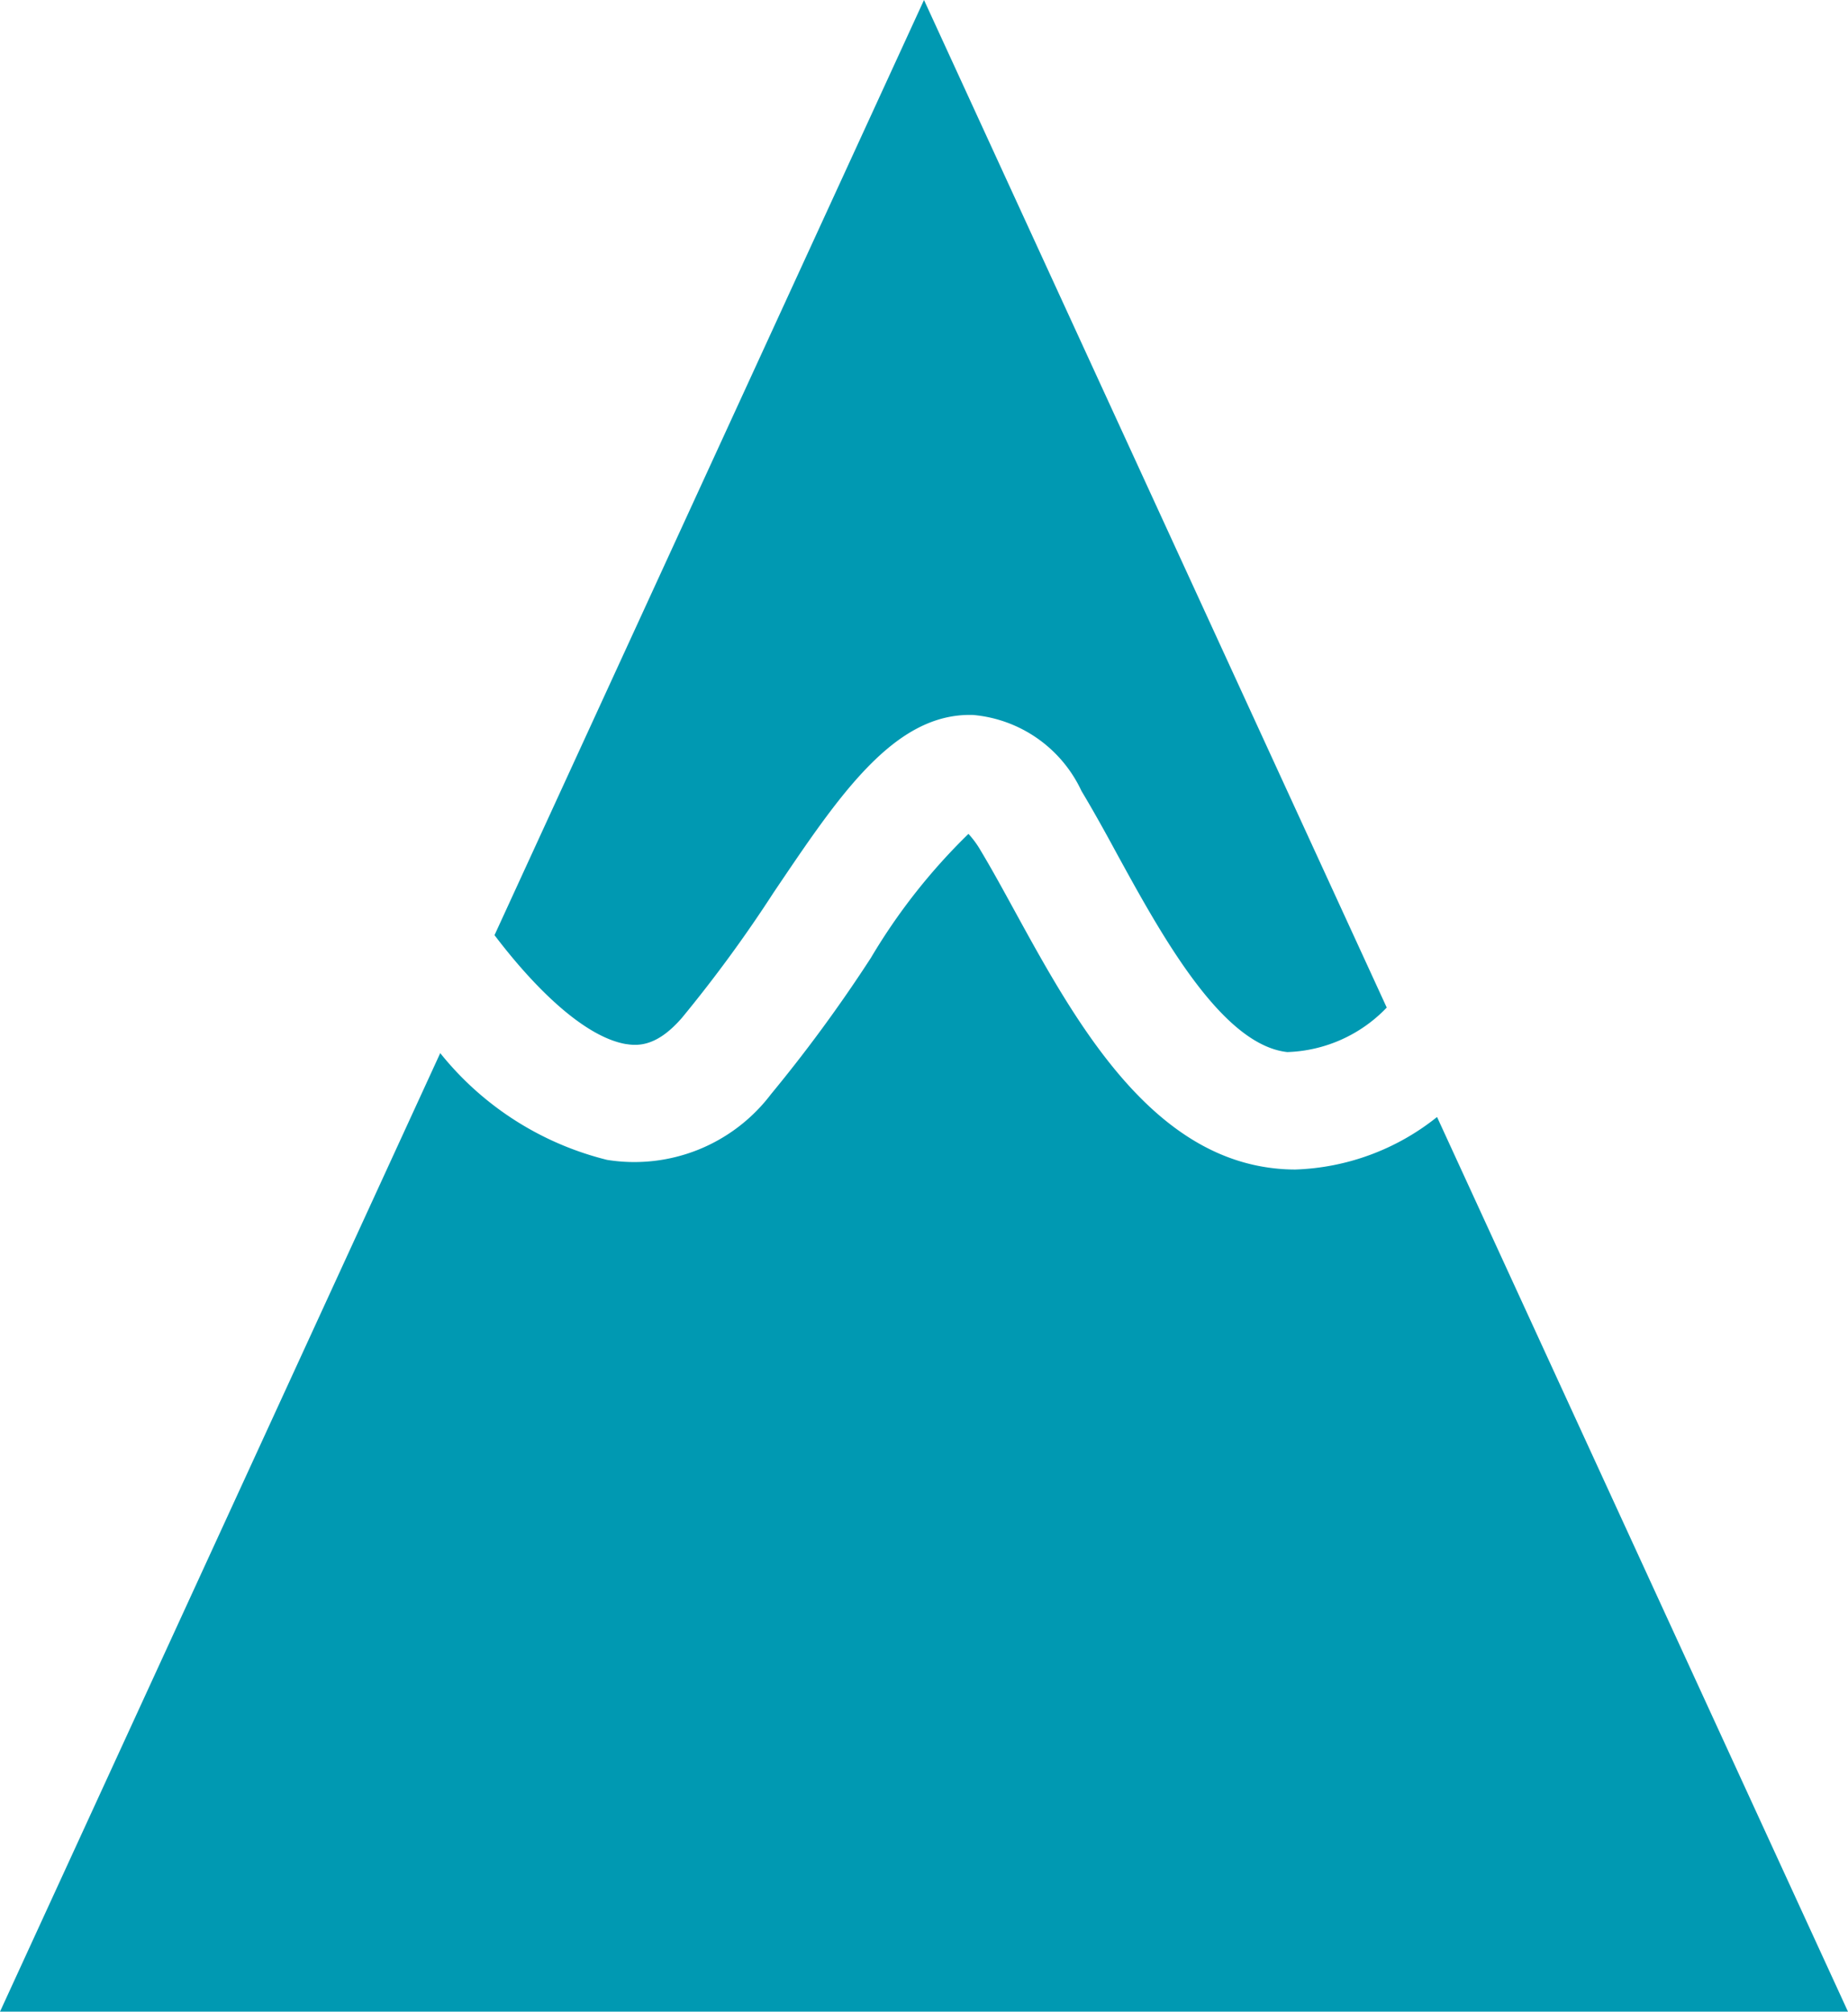 <?xml version="1.0" encoding="UTF-8"?>
<svg xmlns="http://www.w3.org/2000/svg" id="Raggruppa_8" data-name="Raggruppa 8" width="47.64" height="51.843" viewBox="0 0 47.64 51.843">
  <path id="Tracciato_43" data-name="Tracciato 43" d="M18.891,26.907c.346.058.824.032,1.441-.685A35,35,0,0,0,22.689,23c1.677-2.483,3.106-4.643,5.148-4.574a3.413,3.413,0,0,1,2.788,1.959c.3.5.6,1.039.911,1.614,1.14,2.08,2.7,4.929,4.395,5.114a3.708,3.708,0,0,0,2.563-1.147L26.565,0,15.493,24.1c1.146,1.507,2.39,2.641,3.4,2.809" transform="translate(-2.745)" fill="#0099b2"></path>
  <path id="Tracciato_44" data-name="Tracciato 44" d="M37.046,33.413a6.168,6.168,0,0,1-3.656,1.354,4.828,4.828,0,0,1-.534-.03c-3.258-.356-5.175-3.854-6.715-6.665-.3-.547-.583-1.064-.852-1.511a2.408,2.408,0,0,0-.323-.444,15.439,15.439,0,0,0-2.518,3.2,38.073,38.073,0,0,1-2.573,3.509,4.422,4.422,0,0,1-4.226,1.692,7.962,7.962,0,0,1-4.3-2.751L0,56.47H47.64Z" transform="translate(0 -4.627)" fill="#0099b2"></path>
</svg>
